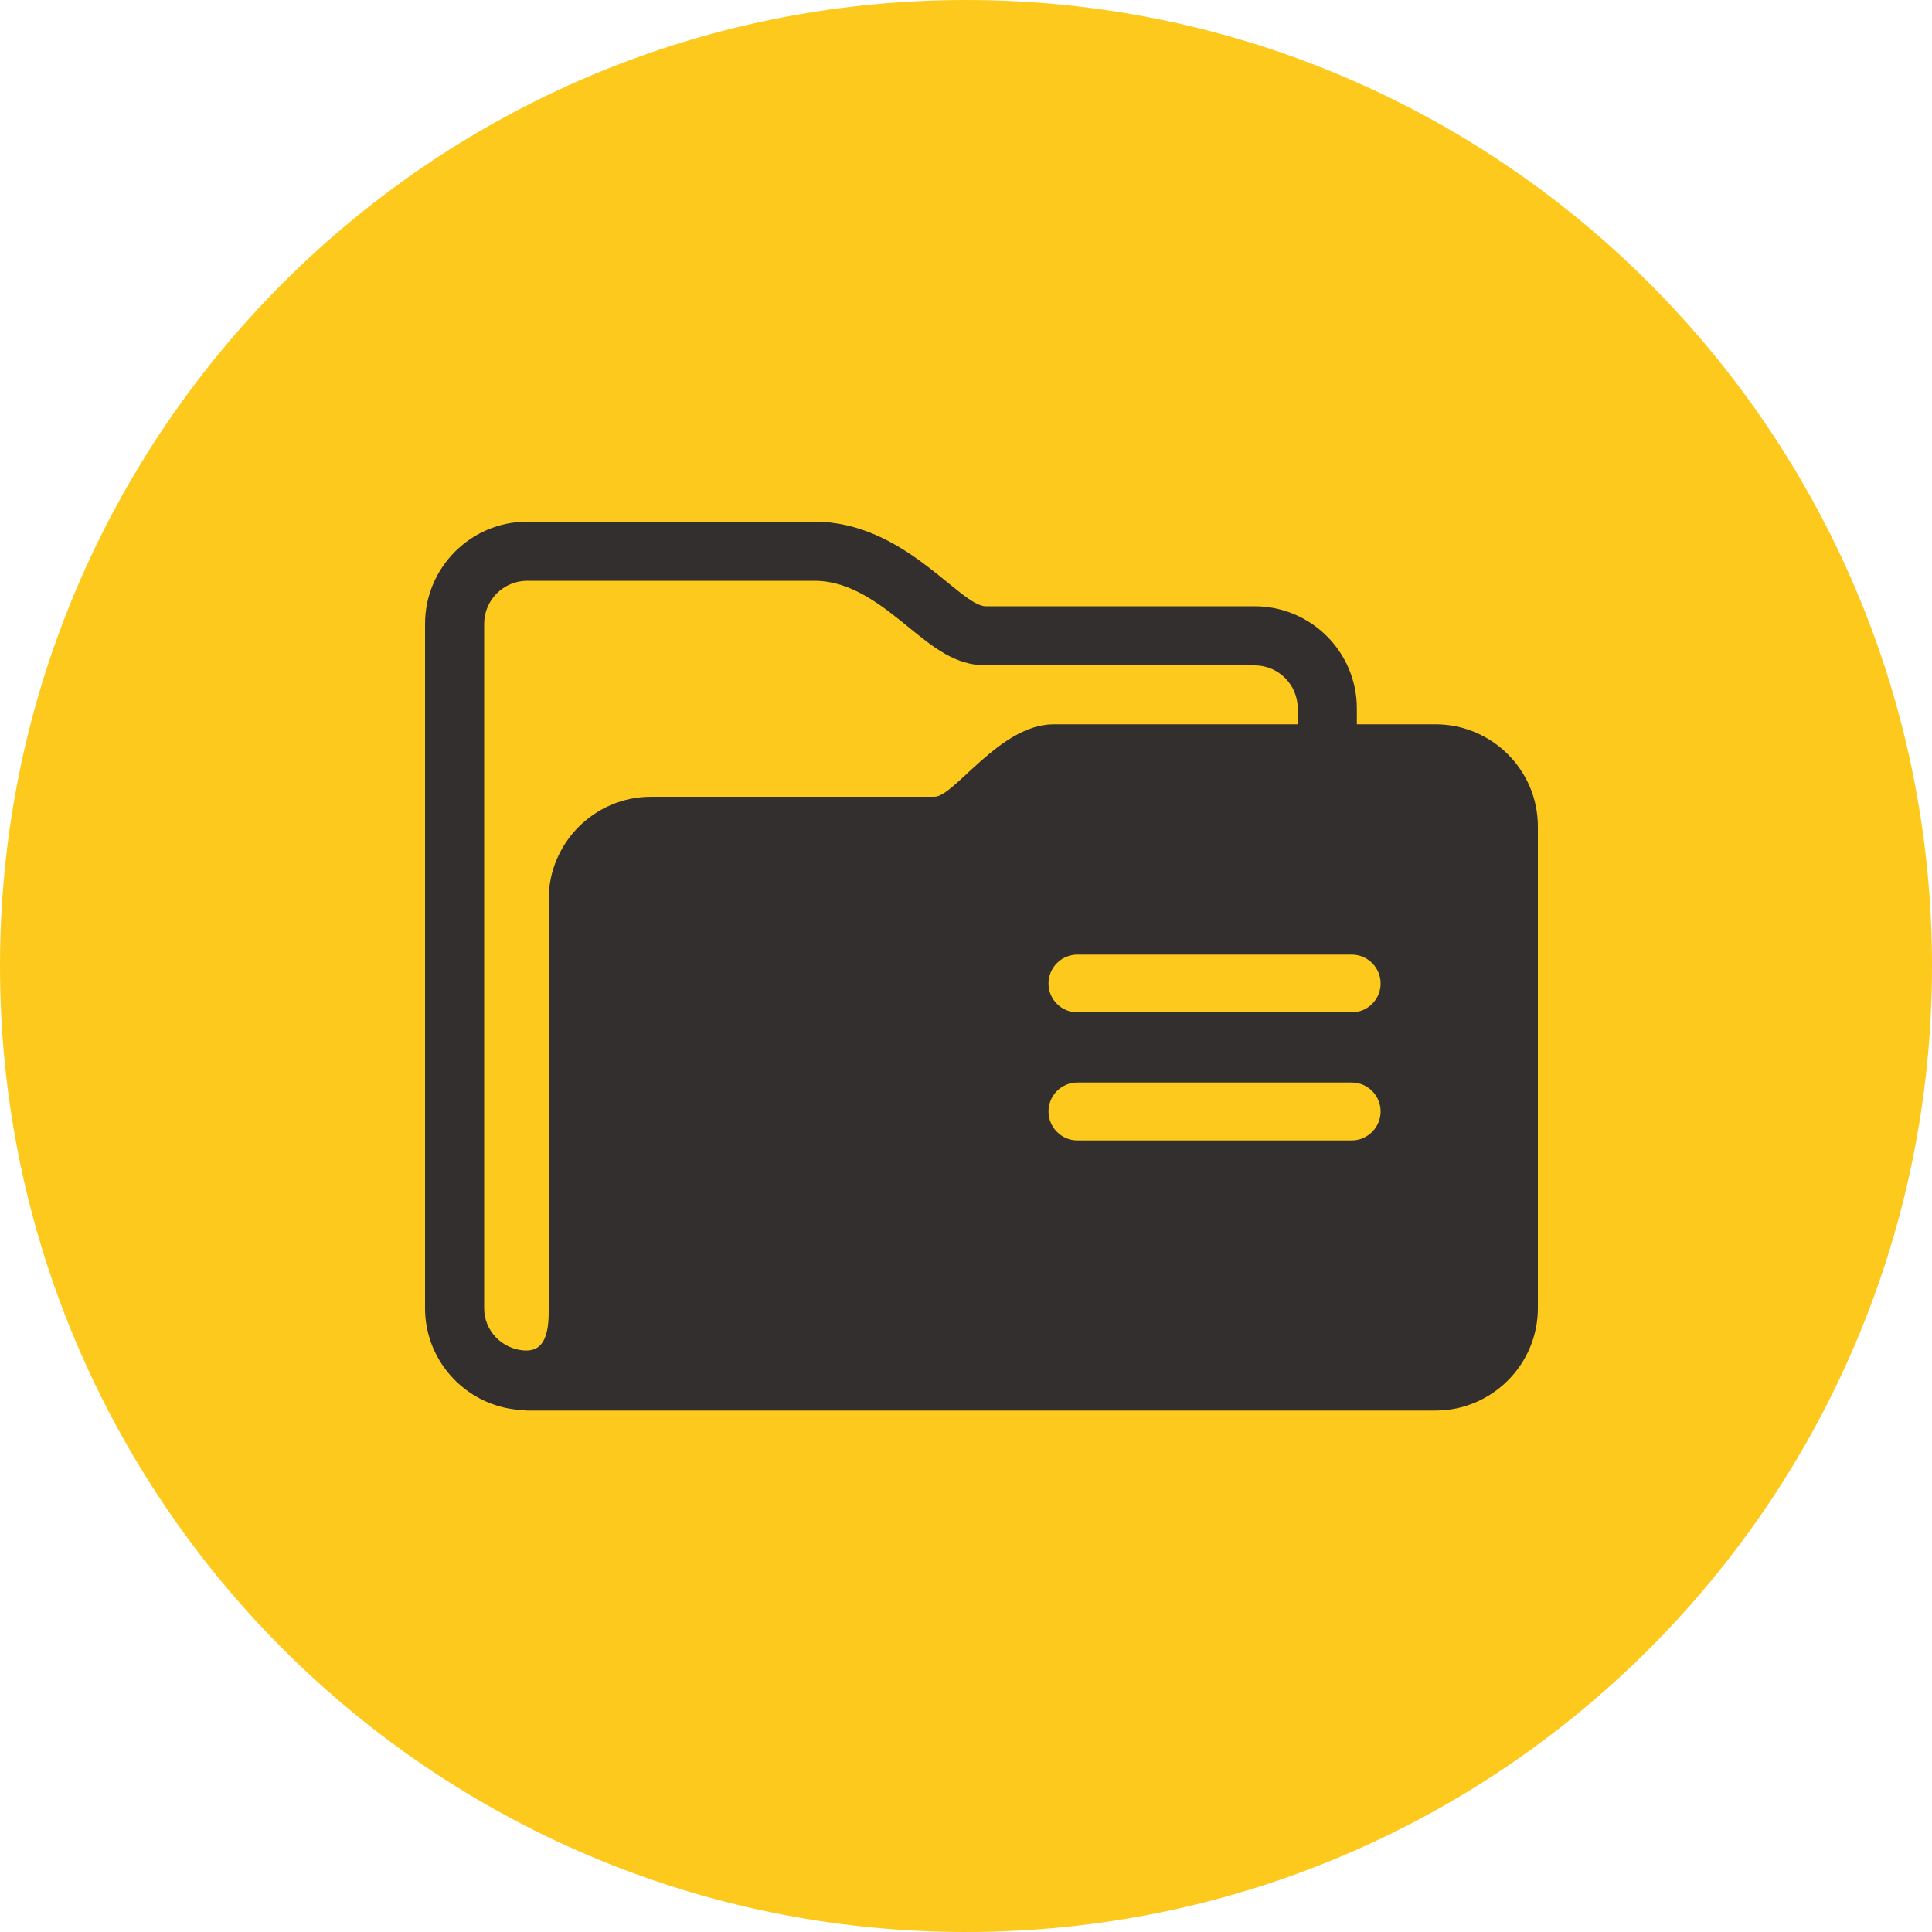 <?xml version="1.0" encoding="utf-8"?>
<!-- Generator: Avocode 2.6.0 - http://avocode.com -->
<svg height="100" width="100" xmlns:xlink="http://www.w3.org/1999/xlink" xmlns="http://www.w3.org/2000/svg" viewBox="0 0 100 100">
    <path fill="#fcc91c" fill-rule="evenodd" d="M 50 100 C 77.61 100 100 77.61 100 50 C 100 22.39 77.61 0 50 0 C 22.39 0 0 22.39 0 50 C 0 77.61 22.39 100 50 100 Z M 50 100" />
    <path fill="#332f2e" fill-rule="evenodd" d="M 69.96 52.4 L 55.77 52.4 C 54.94 52.4 54.27 51.73 54.27 50.91 C 54.27 50.08 54.94 49.41 55.77 49.41 L 69.96 49.41 C 70.79 49.41 71.46 50.08 71.46 50.91 C 71.46 51.73 70.79 52.4 69.96 52.4 L 69.96 52.4 Z M 69.96 59.03 L 55.77 59.03 C 54.94 59.03 54.27 58.35 54.27 57.53 C 54.27 56.7 54.94 56.03 55.77 56.03 L 69.96 56.03 C 70.79 56.03 71.46 56.7 71.46 57.53 C 71.46 58.35 70.79 59.03 69.96 59.03 L 69.96 59.03 Z M 25.06 32.29 C 25.06 31.06 26.06 30.06 27.29 30.06 L 42.15 30.06 C 44.09 30.06 45.69 31.37 47.11 32.53 C 48.32 33.51 49.46 34.44 51.03 34.44 L 64.94 34.44 C 66.17 34.44 67.17 35.44 67.17 36.67 L 67.17 37.49 L 54.53 37.49 C 51.76 37.49 49.4 41.24 48.37 41.24 L 33.7 41.24 C 30.78 41.24 28.4 43.62 28.4 46.54 L 28.4 67.93 C 28.4 69.61 27.82 69.95 27.11 69.9 C 25.97 69.81 25.06 68.88 25.06 67.71 L 25.06 32.29 Z M 74.3 37.49 L 70.23 37.49 L 70.23 36.67 C 70.23 33.75 67.86 31.38 64.94 31.38 L 51.03 31.38 C 49.68 31.38 46.82 27 42.15 27 L 27.29 27 C 24.38 27 22 29.37 22 32.29 L 22 67.71 C 22 70.58 24.3 72.92 27.16 72.99 C 27.18 73 27.19 73.01 27.22 73.01 L 74.3 73.01 C 77.22 73.01 79.6 70.63 79.6 67.71 L 79.6 42.78 C 79.6 39.86 77.22 37.49 74.3 37.49 L 74.3 37.49 Z M 74.3 37.49" />
</svg>
